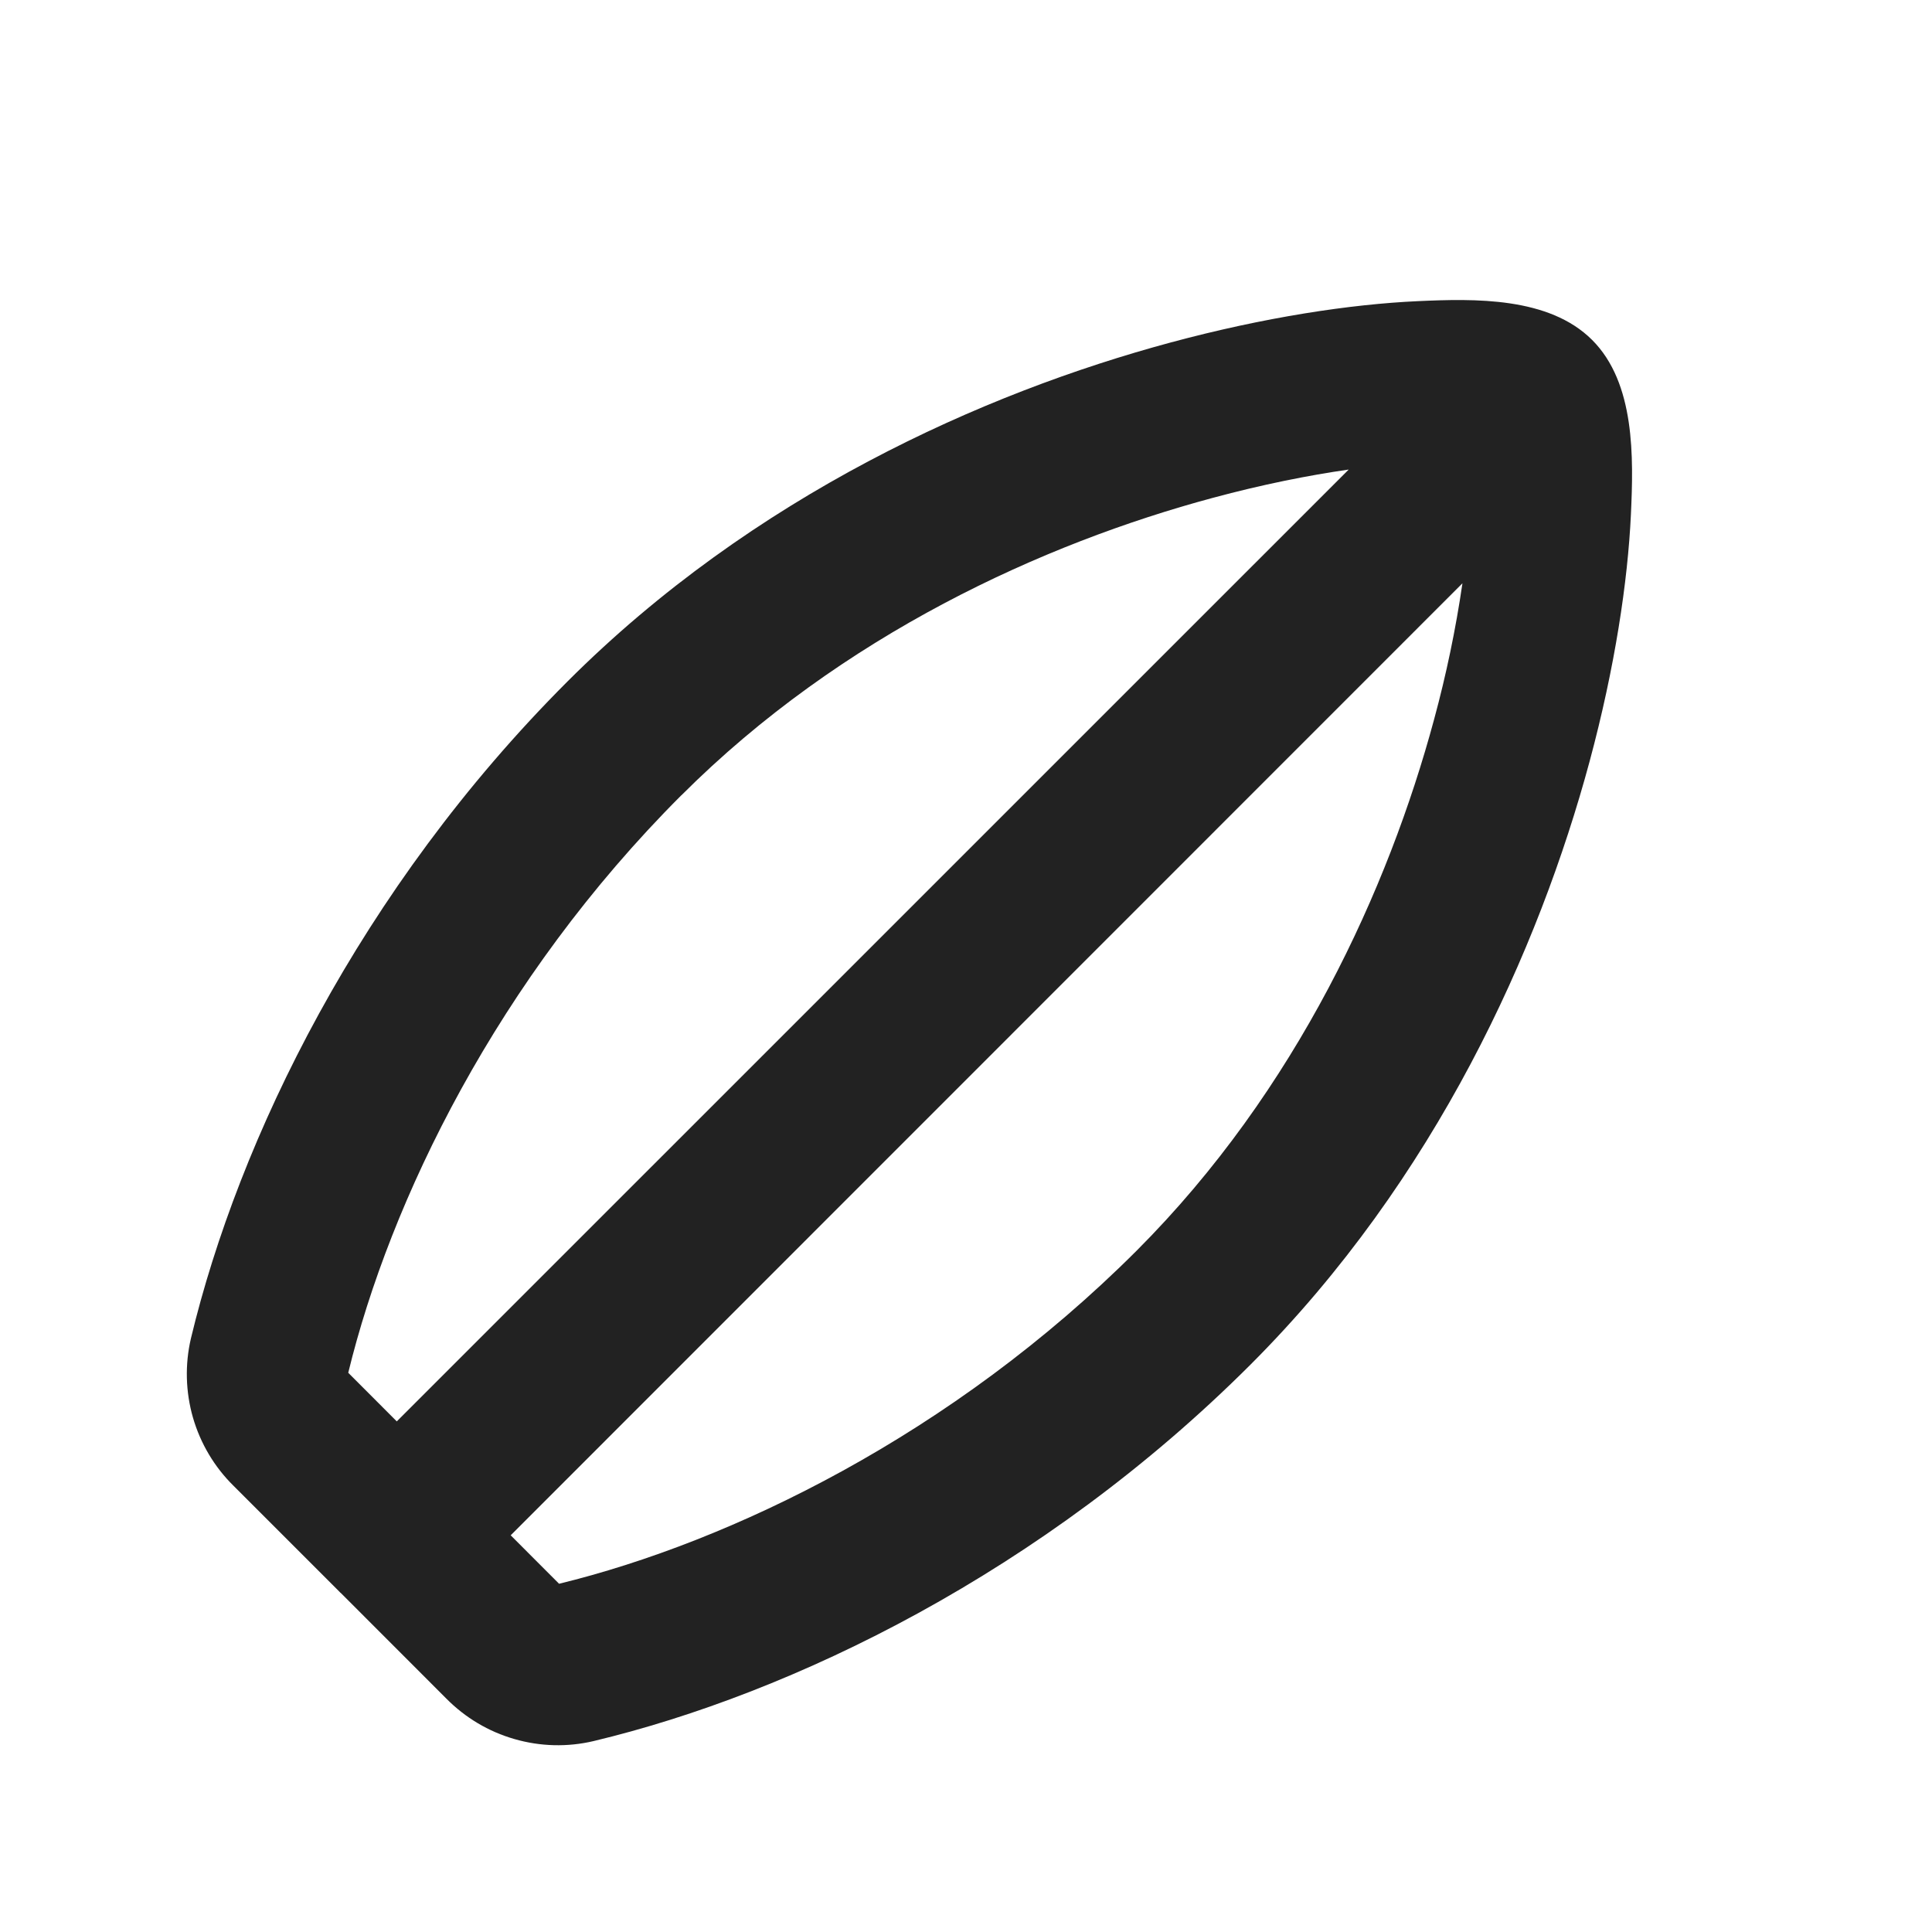 <svg width="24" height="24" viewBox="0 0 24 24" fill="none" xmlns="http://www.w3.org/2000/svg">
<g id="mingcute:surfboard-line" clip-path="url(#clip0_2753_10070)">
<g id="Group">
<path id="Vector" fill-rule="evenodd" clip-rule="evenodd" d="M4.23 19.785L5.543 21.099C5.778 21.337 6.069 21.511 6.39 21.603C6.711 21.696 7.05 21.705 7.375 21.628C9.843 21.037 12.953 19.532 15.535 16.951C17.84 14.646 19.118 11.79 19.747 9.457C20.062 8.287 20.221 7.222 20.26 6.387C20.292 5.686 20.315 4.759 19.778 4.223C19.241 3.686 18.315 3.709 17.613 3.741C16.779 3.779 15.714 3.939 14.544 4.254C12.209 4.883 9.355 6.161 7.05 8.465C4.468 11.047 2.964 14.158 2.372 16.625C2.296 16.95 2.305 17.289 2.397 17.61C2.49 17.931 2.663 18.223 2.901 18.457L4.214 19.77C4.219 19.776 4.225 19.781 4.23 19.787V19.785ZM8.464 9.88C10.455 7.889 12.964 6.75 15.064 6.185C15.68 6.019 16.251 5.905 16.754 5.833L4.929 17.657L4.326 17.053C4.844 14.925 6.173 12.169 8.464 9.879V9.88ZM6.344 19.072L18.167 7.246C18.084 7.815 17.966 8.38 17.815 8.936C17.249 11.036 16.111 13.543 14.12 15.536C11.83 17.826 9.073 19.155 6.945 19.674L6.342 19.07L6.344 19.072Z" fill="#222222"/>
</g>
</g>
<defs>
<clipPath id="clip0_2753_10070">
<rect width="24" height="24" fill="white"/>
</clipPath>
</defs>
</svg>

